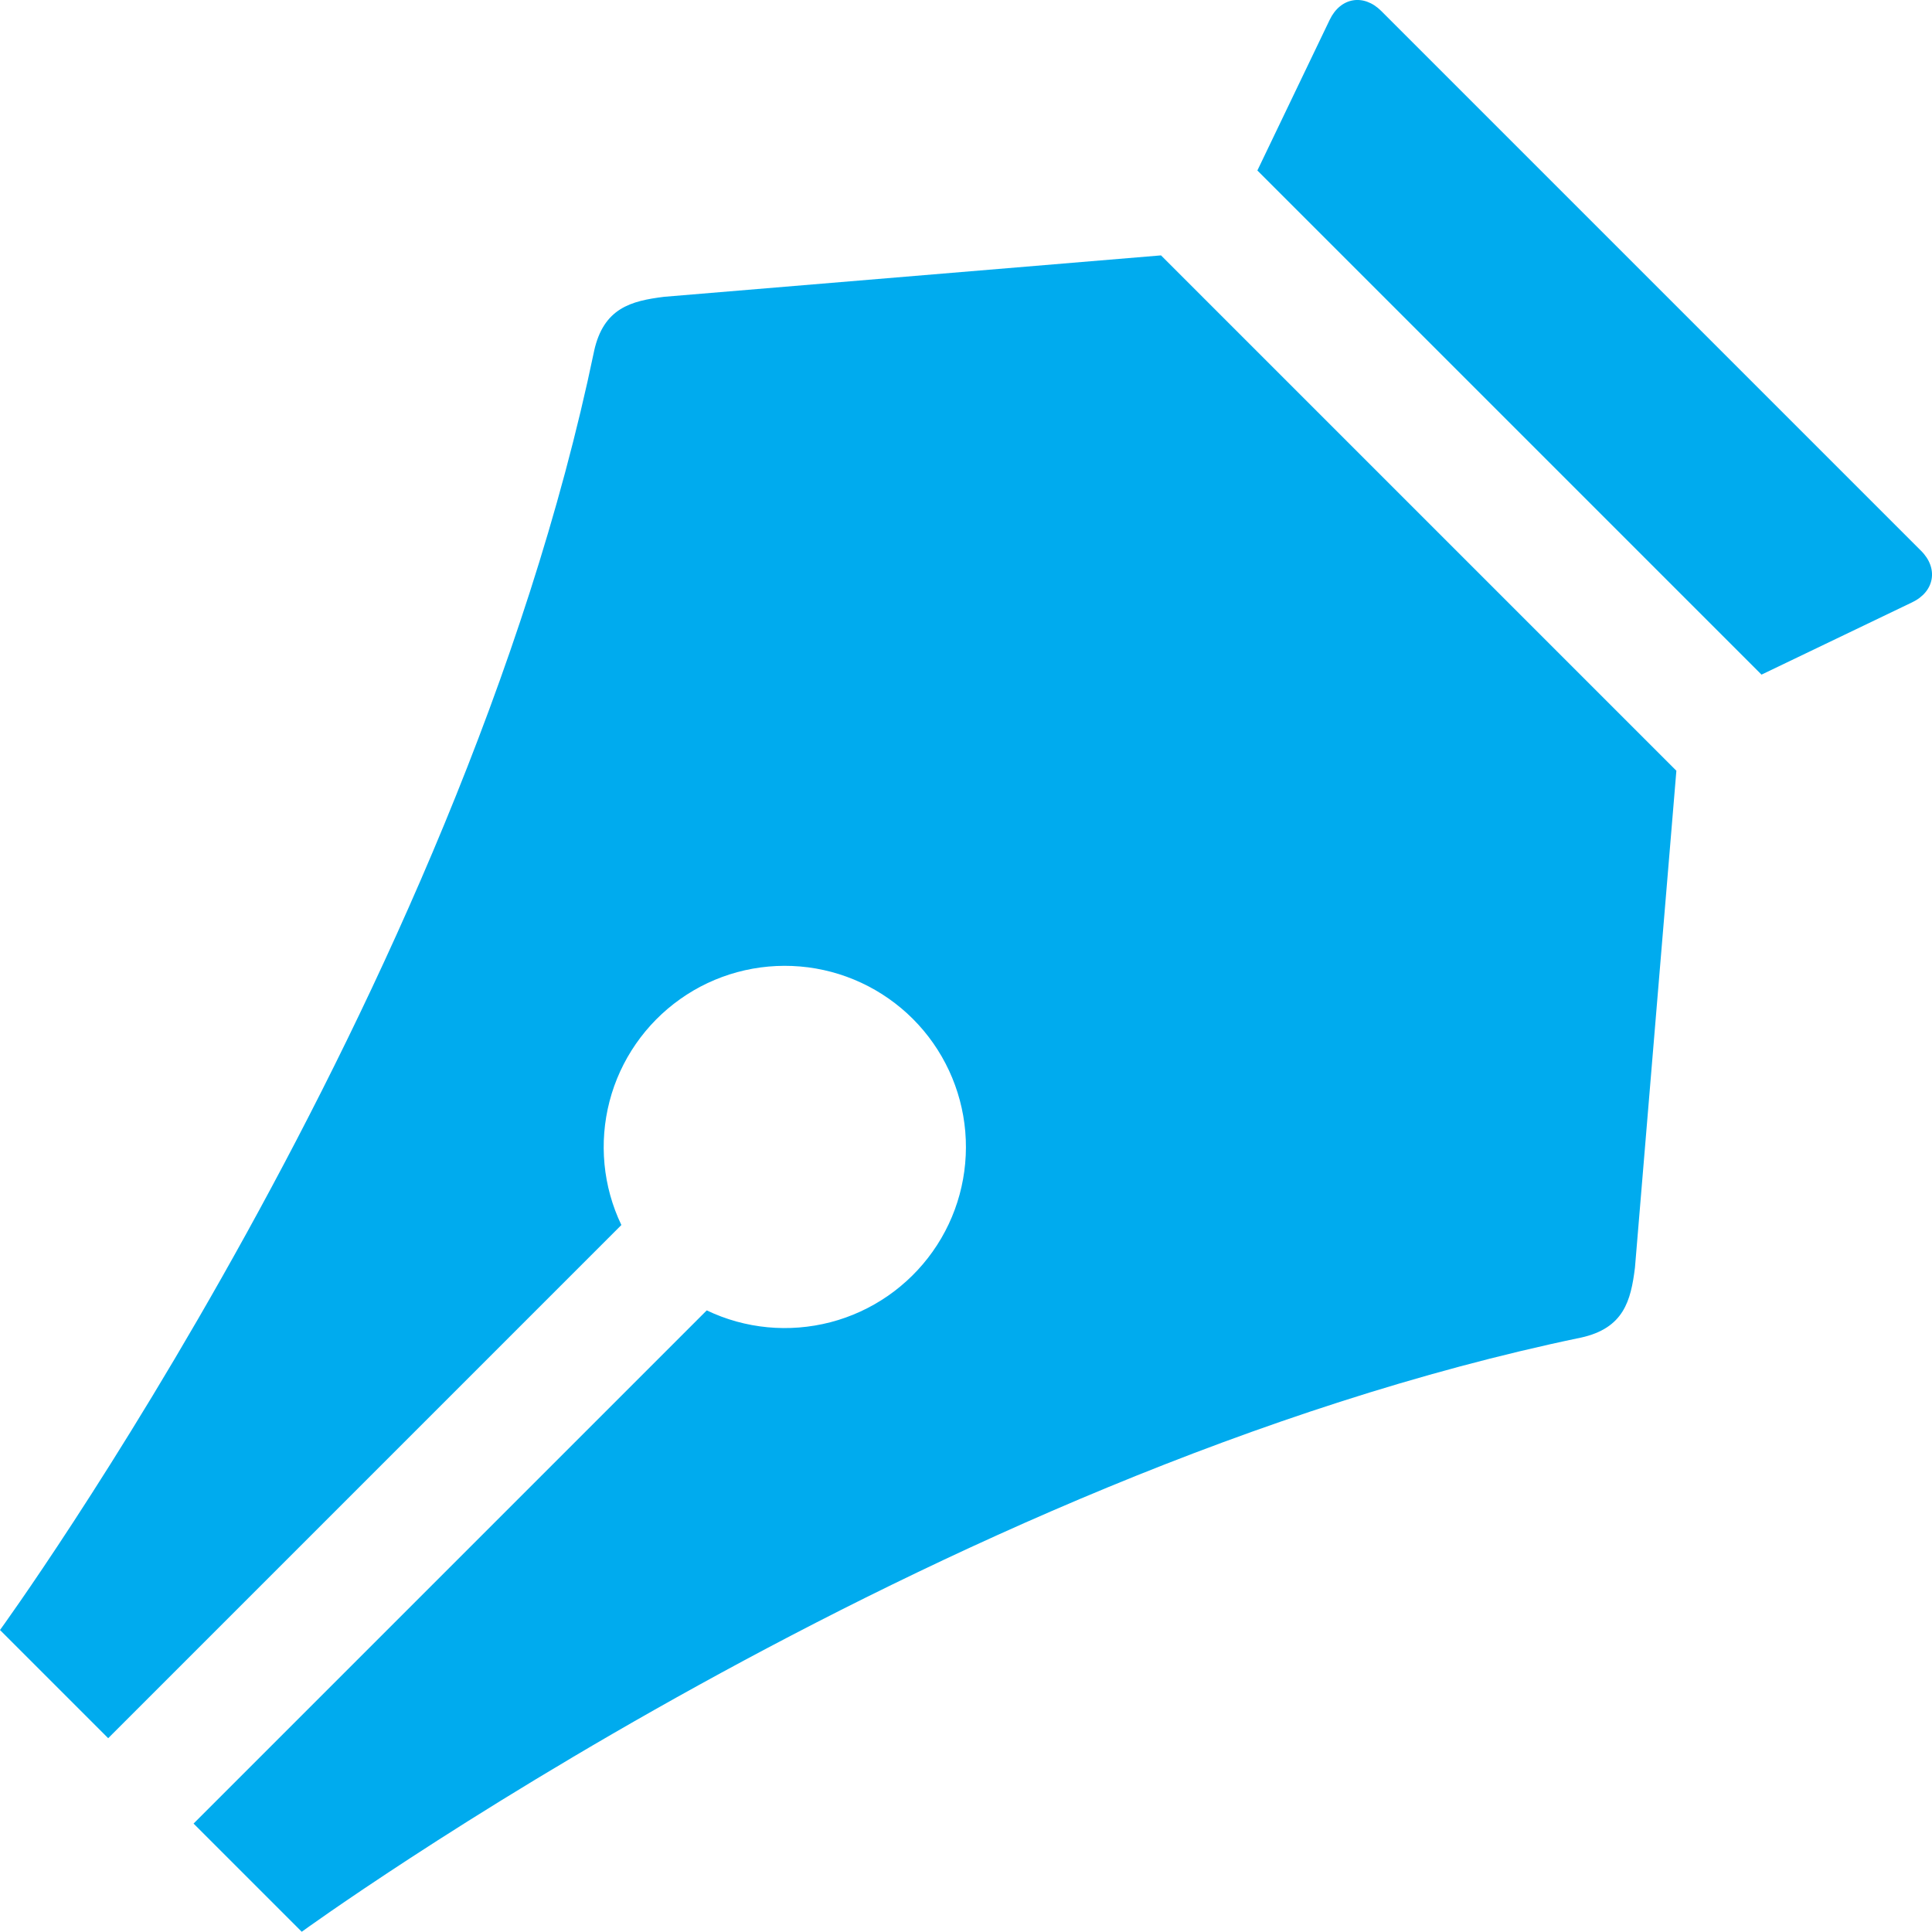 <svg width="16" height="16" viewBox="0 0 16 16" fill="none" xmlns="http://www.w3.org/2000/svg">
<g clip-path="url(#clip0)">
<path d="M15.909 4.561L11.439 0.091C11.293 -0.055 11.101 -0.022 11.012 0.164L10.413 1.412L14.588 5.587L15.836 4.988C16.022 4.899 16.055 4.706 15.909 4.561Z" fill="#00ABEE"/>
<path d="M9.615 2.115L5.5 2.458C5.227 2.492 4.999 2.55 4.92 2.907V2.908C3.804 8.268 0 13.499 0 13.499L0.896 14.395L5.146 10.145C4.993 9.826 4.959 9.463 5.048 9.12C5.137 8.778 5.345 8.478 5.633 8.274C5.922 8.069 6.274 7.974 6.627 8.004C6.979 8.034 7.31 8.188 7.56 8.438C7.81 8.688 7.964 9.019 7.994 9.371C8.024 9.724 7.929 10.076 7.724 10.365C7.52 10.653 7.22 10.861 6.878 10.95C6.535 11.039 6.172 11.005 5.853 10.852L1.603 15.102L2.499 15.998C2.499 15.998 7.73 12.194 13.09 11.078H13.091C13.448 11 13.506 10.772 13.54 10.498L13.883 6.383L9.614 2.114L9.615 2.115Z" fill="#00ABEE"/>
</g>
<defs>
<clipPath id="clip0">
<rect width="16" height="16" fill="white"/>
</clipPath>
</defs>
</svg>
